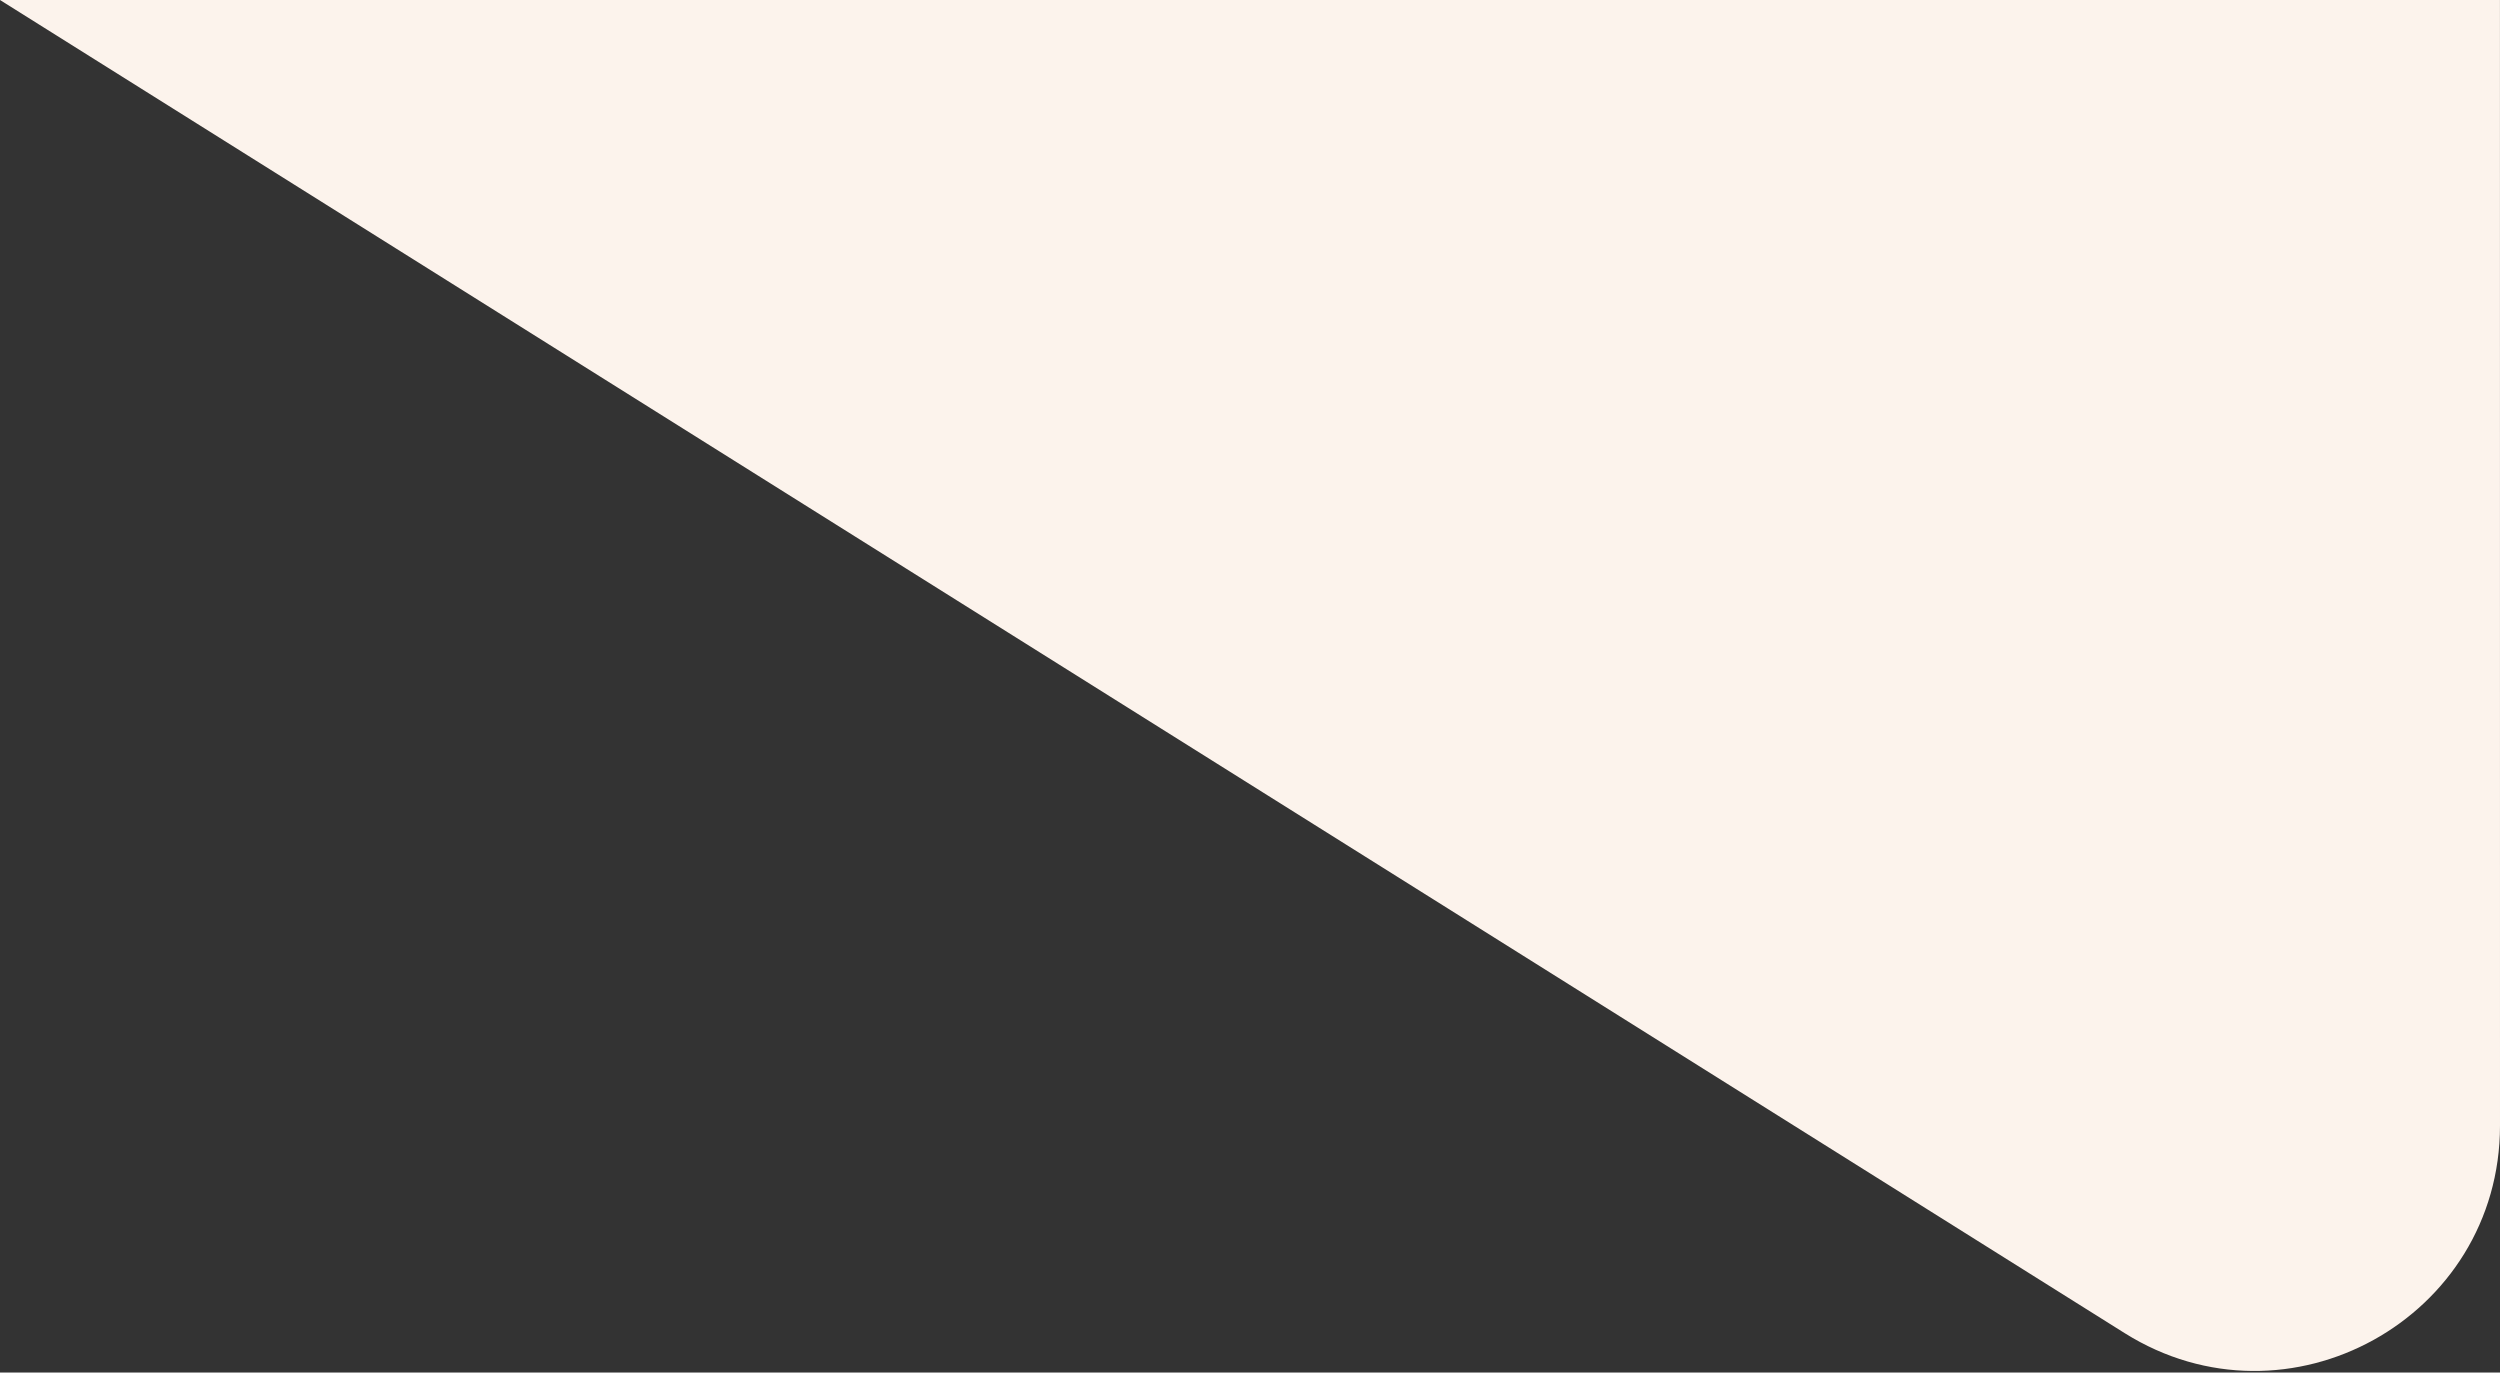 <svg width="51" height="28" viewBox="0 0 51 28" fill="none" xmlns="http://www.w3.org/2000/svg">
<rect x="0" y="0" width="51" height="28" fill="#333333" stroke="none"/>
<path id="tip" d="M43.342 27.195C46.672 29.285 51 26.891 51 22.96L50.999 0H0L43.342 27.195Z" fill="#FCF3EC"/>
</svg>
